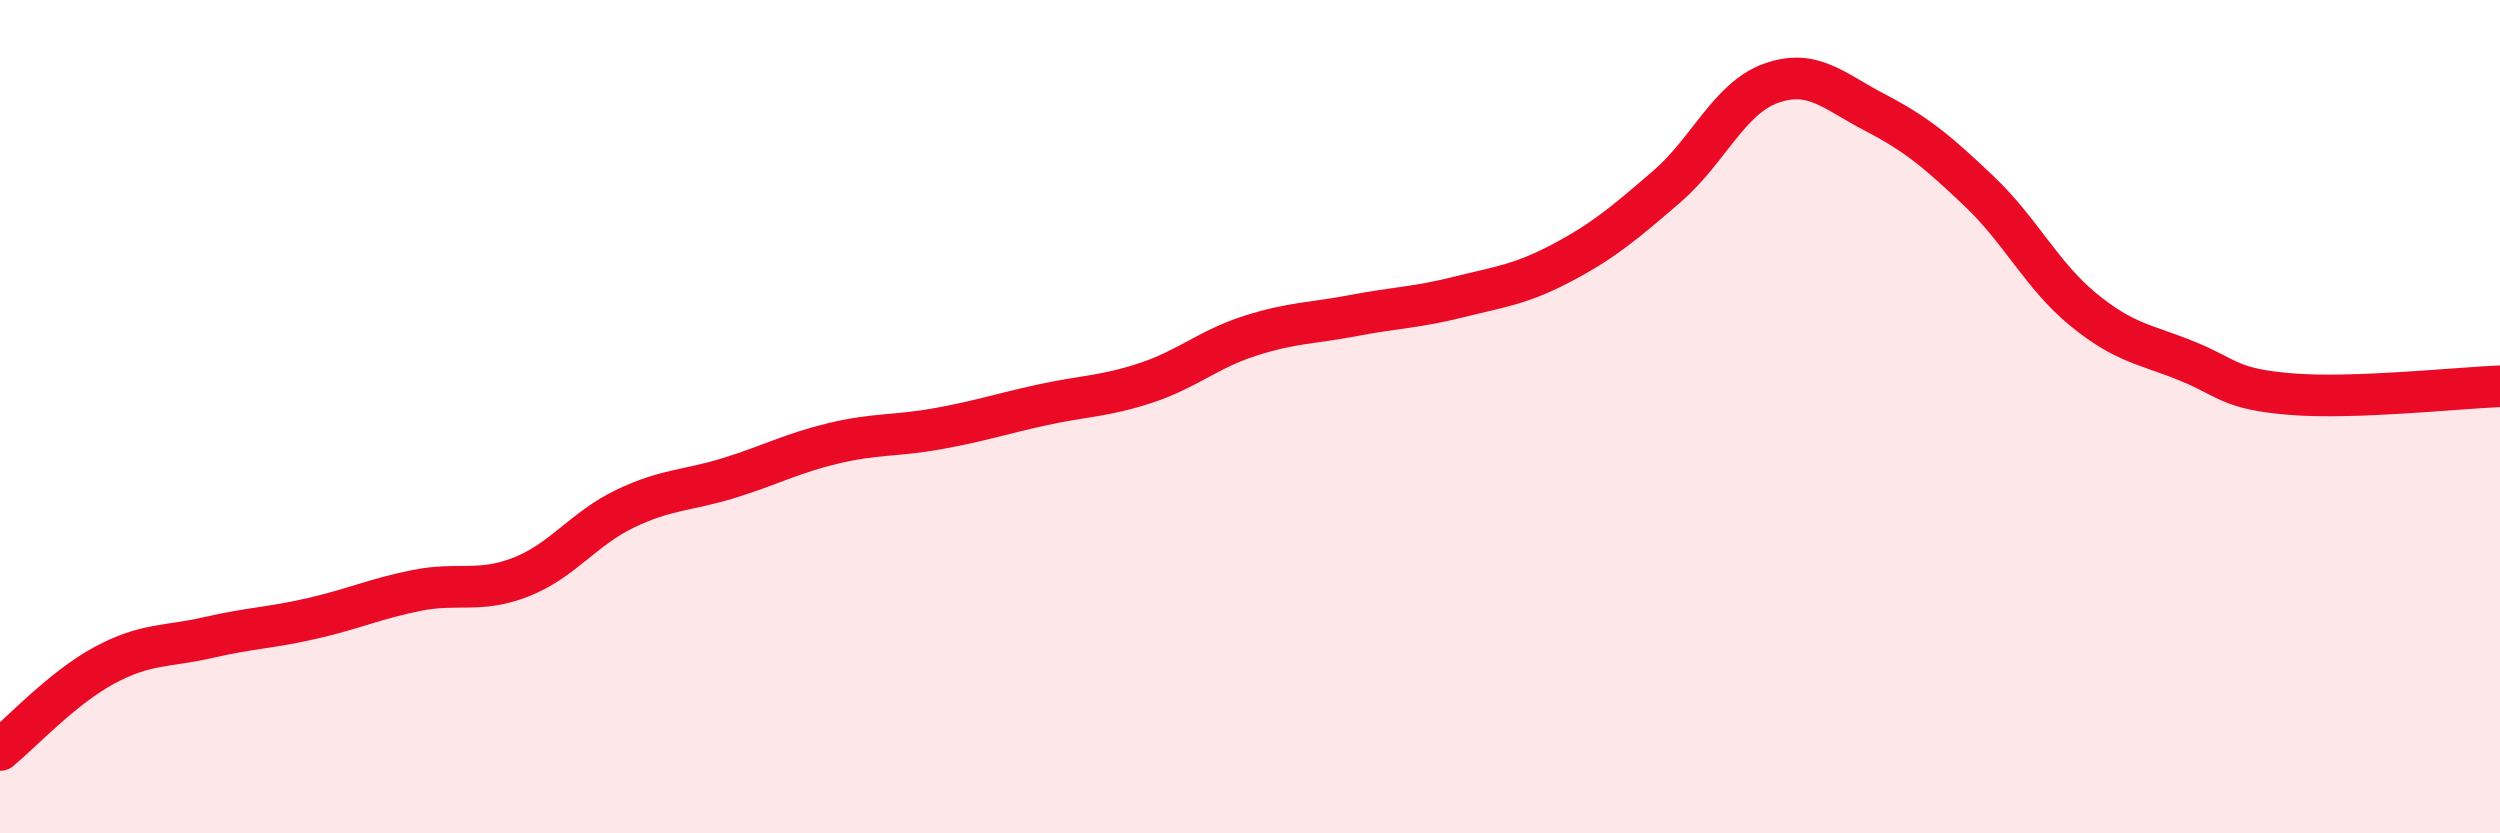 
    <svg width="60" height="20" viewBox="0 0 60 20" xmlns="http://www.w3.org/2000/svg">
      <path
        d="M 0,18 C 0.5,17.59 1.5,16.51 2.5,15.97 C 3.5,15.43 4,15.53 5,15.3 C 6,15.07 6.5,15.07 7.5,14.84 C 8.5,14.61 9,14.37 10,14.17 C 11,13.97 11.5,14.24 12.5,13.85 C 13.5,13.46 14,12.69 15,12.21 C 16,11.73 16.5,11.78 17.5,11.47 C 18.5,11.16 19,10.88 20,10.64 C 21,10.4 21.5,10.47 22.5,10.29 C 23.5,10.11 24,9.94 25,9.72 C 26,9.5 26.5,9.52 27.5,9.19 C 28.5,8.86 29,8.38 30,8.06 C 31,7.74 31.5,7.76 32.5,7.57 C 33.5,7.38 34,7.38 35,7.13 C 36,6.88 36.5,6.83 37.5,6.3 C 38.5,5.77 39,5.34 40,4.48 C 41,3.62 41.5,2.36 42.5,2 C 43.5,1.64 44,2.18 45,2.7 C 46,3.22 46.5,3.64 47.5,4.59 C 48.5,5.54 49,6.61 50,7.43 C 51,8.25 51.5,8.26 52.5,8.67 C 53.5,9.08 53.5,9.34 55,9.46 C 56.5,9.58 59,9.31 60,9.27L60 20L0 20Z"
        fill="#EB0A25"
        opacity="0.1"
        stroke-linecap="round"
        stroke-linejoin="round"
      />
      <path
        d="M 0,18 C 0.5,17.59 1.5,16.51 2.5,15.97 C 3.5,15.43 4,15.53 5,15.3 C 6,15.07 6.5,15.07 7.5,14.84 C 8.5,14.61 9,14.37 10,14.17 C 11,13.97 11.5,14.24 12.5,13.85 C 13.5,13.46 14,12.69 15,12.21 C 16,11.73 16.5,11.78 17.5,11.47 C 18.5,11.16 19,10.88 20,10.64 C 21,10.4 21.5,10.47 22.5,10.29 C 23.5,10.11 24,9.94 25,9.72 C 26,9.5 26.5,9.52 27.5,9.19 C 28.5,8.86 29,8.38 30,8.06 C 31,7.74 31.5,7.76 32.5,7.57 C 33.5,7.38 34,7.38 35,7.13 C 36,6.88 36.5,6.83 37.5,6.3 C 38.5,5.77 39,5.34 40,4.48 C 41,3.62 41.5,2.36 42.5,2 C 43.5,1.64 44,2.18 45,2.7 C 46,3.22 46.5,3.64 47.5,4.59 C 48.5,5.54 49,6.61 50,7.43 C 51,8.25 51.5,8.26 52.5,8.67 C 53.5,9.08 53.5,9.34 55,9.46 C 56.5,9.58 59,9.31 60,9.27"
        stroke="#EB0A25"
        stroke-width="1"
        fill="none"
        stroke-linecap="round"
        stroke-linejoin="round"
      />
    </svg>
  